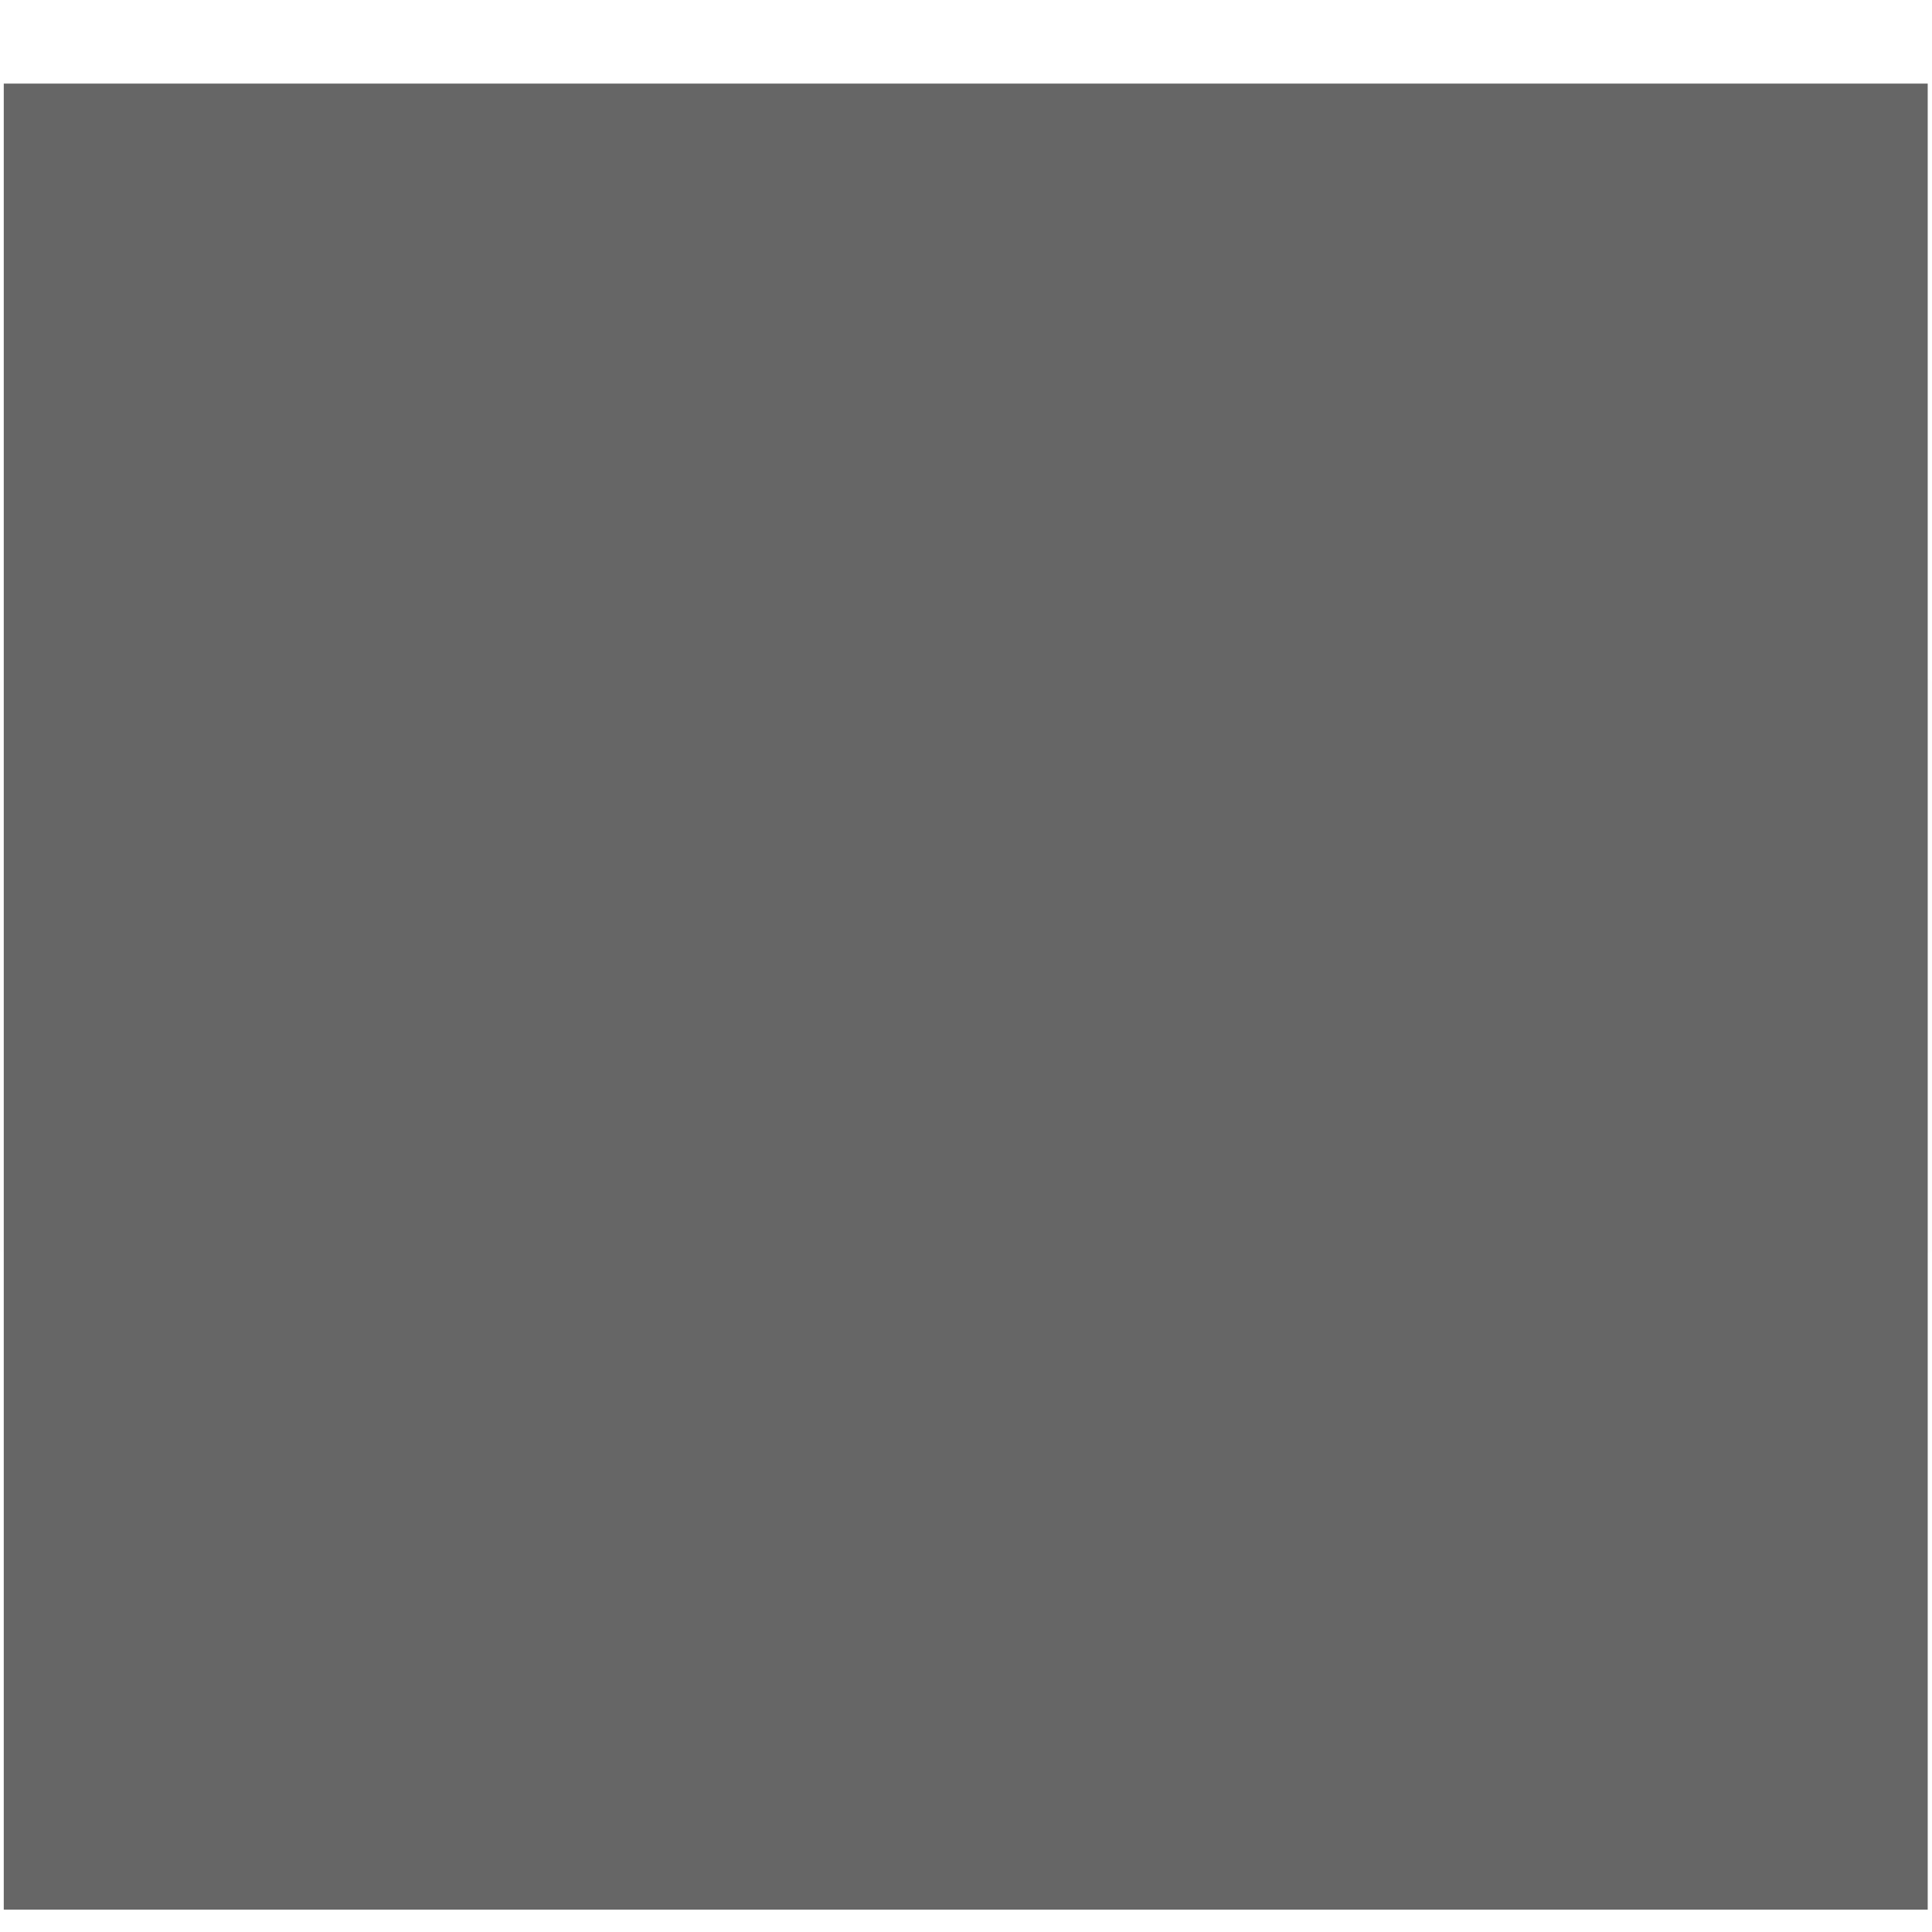 <?xml version="1.0" encoding="UTF-8"?> <svg xmlns="http://www.w3.org/2000/svg" viewBox="0 0 220.49 220.49"><defs><style> .cls-1 { fill: #f34a1c; } .cls-1, .cls-2, .cls-3, .cls-4, .cls-5 { stroke-width: 0px; } .cls-6 { isolation: isolate; } .cls-2 { fill: #fefdfd; } .cls-3 { fill: #3f3b3b; } .cls-4 { fill: #666; mix-blend-mode: color; } .cls-5 { fill: #fff; } </style></defs><g class="cls-6"><g id="Layer_2" data-name="Layer 2"><g id="Layer_1-2" data-name="Layer 1"><rect class="cls-5" x="0" width="220.49" height="220.49"></rect><g><path class="cls-2" d="m110.26,142.95c-36.59,0-73.18,0-109.77.01-.42,0-.48-.1-.48-.49C.01,120.99.01,99.5,0,78.02c0-.41.08-.49.49-.49,73.17.01,146.33.01,219.5,0,.44,0,.51.11.51.52-.01,21.48-.01,42.97,0,64.45,0,.38-.09.46-.46.46-36.59,0-73.18,0-109.77,0ZM30.58,92.44l-.08-.07c.05-.07.08-.14.14-.2,1.63-1.63,3.27-3.27,4.9-4.9.72-.72.71-.71,0-1.44-.25-.27-.4-.27-.66,0-1.23,1.27-2.5,2.51-3.75,3.76-3.74,3.74-7.48,7.48-11.23,11.21-.24.24-.23.4.02.59.09.07.19.15.25.24.22.34.41.27.69.03,3.01-2.51,6.42-3.31,10.21-2.29,4.68,1.25,7.99,5.49,8.04,10.49.03,3-1.07,5.58-3.13,7.78-2.76,2.94-7.61,4.11-11.4,2.76-1.82-.65-3.35-1.7-4.71-3.02-2.81-2.73-5.6-5.49-8.38-8.24-2.75-2.71-5.48-5.43-8.22-8.15-.14-.14-.26-.39-.52-.14-.23.21-.08.34.07.49,3.44,3.43,6.87,6.87,10.31,10.3.65.65,1.31,1.28,2.02,1.96-.27.08-.33-.05-.41-.11-2.39-1.86-4.79-3.71-7.18-5.57-1.72-1.34-3.44-2.68-5.16-4.02-.27-.21-.57-.14-.58.14-.01.22.2.28.34.39,2.07,1.62,4.15,3.23,6.23,4.85,2.04,1.59,4.09,3.17,6.12,4.78.4.32.92.52,1.16,1.02h0c-.19-.11-.39-.2-.57-.31-4.37-2.62-8.73-5.25-13.11-7.87-.16-.09-.33-.32-.53,0-.21.33.05.41.23.52,4.28,2.57,8.57,5.14,12.86,7.71.7.42,1.39.84,2.08,1.26-2.2-.89-4.35-1.86-6.5-2.84-2.76-1.25-5.52-2.5-8.29-3.75-.11-.05-.24-.2-.35-.06-.09.11-.17.29-.15.41.04.19.27.22.43.29,2.17.99,4.34,1.97,6.51,2.95,2.33,1.06,4.67,2.11,7.01,3.16.69.31,1.38.63,2.06.95-.09.07-.16.08-.22.06-1.08-.36-2.16-.73-3.24-1.08-3.01-.98-6.03-1.95-9.04-2.92-.9-.29-1.81-.59-2.71-.9-.26-.09-.39,0-.48.25-.09.27.07.3.26.36.7.22,1.39.46,2.09.69,2.98.97,5.96,1.94,8.94,2.91,1.97.64,3.94,1.28,5.91,1.92-1.2-.19-2.39-.45-3.57-.7-2.43-.51-4.87-1.01-7.3-1.52-1.73-.36-3.46-.73-5.19-1.1-.26-.06-.42-.04-.5.28-.09.39.19.32.37.36,2.37.51,4.73,1.01,7.1,1.51,2.35.49,4.71.98,7.06,1.47.79.17,1.58.35,2.38.52-.38.07-.75.07-1.11.03-4.79-.5-9.57-1-14.36-1.5-.22-.02-.46-.12-.5.27-.04.37.15.41.43.43,1.02.09,2.03.19,3.04.29,2.44.25,4.89.5,7.33.75,2.33.24,4.66.48,6.99.73-.53.07-1.06.07-1.58.07-4.83,0-9.67,0-14.5,0-.25,0-.5-.05-.5.36,0,.42.24.35.49.35,4.41,0,8.83-.01,13.24-.02,1.22,0,2.44,0,3.79,0-.18.06-.22.09-.26.09-2.21.24-4.42.48-6.63.72-2.92.31-5.85.61-8.78.9-.29.03-.4.1-.37.43.03.33.17.37.46.34.6-.08,1.2-.13,1.79-.19,4.09-.44,8.17-.89,12.26-1.33.88-.09,1.76-.17,2.63-.25-.17.11-.36.16-.55.2-1.42.3-2.83.6-4.25.9-1.75.37-3.49.75-5.24,1.12-1.7.36-3.4.72-5.1,1.08-.28.06-.34.19-.29.46.05.28.16.36.44.29.63-.15,1.27-.28,1.91-.41,2.37-.5,4.74-1,7.1-1.5,1.99-.42,3.98-.86,5.97-1.29.16-.03.32-.07.49.02-.04.04-.07.08-.11.1-1.47.48-2.95.96-4.42,1.45-3.04,1-6.08,2.01-9.12,2.98-.4.13-.33.3-.26.58.09.4.32.22.53.15.14-.05.29-.08.43-.12,4.35-1.44,8.71-2.88,13.06-4.32.5-.17,1.01-.31,1.51-.46-1.8.92-3.63,1.76-5.46,2.6-2.55,1.16-5.09,2.32-7.64,3.47-.29.13-.4.26-.24.59.15.3.29.28.54.17,1.3-.6,2.6-1.2,3.9-1.8,2.77-1.27,5.54-2.54,8.31-3.79.48-.22.92-.52,1.46-.59-1.4,1.02-2.92,1.86-4.39,2.76-2.41,1.48-4.84,2.94-7.27,4.39-.3.18-.29.32-.13.58.15.23.27.33.55.16,3.1-1.89,6.2-3.77,9.3-5.66,1.32-.8,2.64-1.59,3.97-2.39-.73.66-1.49,1.26-2.26,1.86-2.94,2.3-5.88,4.6-8.82,6.89-.24.18-.35.31-.1.58.19.2.28.37.61.11,2.98-2.36,5.98-4.69,8.97-7.03.92-.72,1.84-1.45,2.78-2.18.06.16-.03.2-.08.25-1.58,1.6-3.16,3.19-4.75,4.78-1.55,1.56-3.1,3.1-4.65,4.66-.1.1-.3.18-.17.4.26.45.51.5.86.15,3.26-3.28,6.53-6.57,9.79-9.85.12-.12.2-.3.43-.31.02.24-.15.35-.25.48-1.03,1.33-2.07,2.65-3.11,3.98-1.56,2-3.11,3.99-4.67,5.99-.08.1-.21.17-.12.34.22.4.64.45.92.09,2.09-2.68,4.17-5.36,6.26-8.04.94-1.2,1.88-2.4,2.85-3.65.01.23-.1.33-.17.46-2.24,3.72-4.49,7.45-6.74,11.16-.16.27-.22.43.1.58.24.11.43.33.67-.07,2.02-3.37,4.05-6.74,6.09-10.1.5-.84,1.01-1.67,1.52-2.5-.9,2.16-1.87,4.28-2.83,6.4-.88,1.93-1.75,3.85-2.63,5.77-.16.34-.05.45.25.59.3.14.47.16.61-.18.18-.45.39-.88.59-1.32,1.25-2.76,2.49-5.52,3.75-8.28.49-1.09,1-2.17,1.5-3.25.05.1.05.18.03.26-.63,1.95-1.26,3.9-1.88,5.85-.66,2.05-1.32,4.09-1.97,6.14-.03.11-.15.23,0,.36.35.3.79.21.94-.21.08-.24.15-.48.23-.71.97-3.03,1.95-6.06,2.92-9.09.38-1.17.75-2.34,1.12-3.51-.05.64-.18,1.25-.3,1.87-.7,3.54-1.39,7.07-2.1,10.61-.07.33-.03.49.33.54.31.05.55.15.63-.32.27-1.51.59-3.01.89-4.52.61-3.09,1.22-6.18,1.82-9.28-.11,2.07-.28,4.14-.45,6.2-.18,2.18-.35,4.36-.55,6.54-.04.45.22.42.51.45.32.03.48,0,.5-.4.06-1.08.17-2.17.25-3.25.25-3.1.5-6.2.76-9.29.02-.24-.08-.49.07-.75.17.19.11.4.11.59.13,3.81.26,7.62.37,11.43.01.36.13.46.47.42.31-.03.57.03.56-.46-.11-2.92-.21-5.85-.28-8.77-.04-1.43,0-2.86,0-4.29-.02.07,0,.14.02.22.29,1.98.58,3.97.87,5.95.27,1.85.53,3.7.8,5.55.01.09-.02.24.1.25.28.03.58.04.83-.09.2-.11.08-.34.06-.51-.29-2.05-.59-4.1-.89-6.15-.31-2.15-.63-4.31-.95-6.46.17-.02.17.11.19.19.29,1.09.57,2.18.86,3.28.68,2.58,1.36,5.16,2.03,7.75.11.44.39.21.59.17.2-.04.57.02.45-.41-.15-.53-.28-1.06-.42-1.6-.72-2.74-1.44-5.49-2.16-8.23-.19-.71-.36-1.43-.55-2.17.19.01.21.1.24.18,1.29,3.32,2.59,6.64,3.87,9.97.12.31.28.41.55.24.22-.14.72-.04.49-.62-1.08-2.69-2.11-5.4-3.17-8.1-.5-1.27-.99-2.54-1.49-3.81.79,1.29,1.5,2.62,2.2,3.95,1.09,2.04,2.17,4.09,3.26,6.13.06.11.11.31.26.26.28-.1.57-.22.79-.41.19-.17-.06-.36-.14-.52-1.87-3.52-3.75-7.04-5.64-10.57.3-.08.34.19.43.33,1.91,2.73,3.81,5.47,5.71,8.2.38.55.38.54.95.15.23-.16.35-.28.14-.58-1.7-2.41-3.38-4.83-5.07-7.25-.66-.94-1.31-1.88-1.98-2.85.29,0,.36.19.48.32,2.29,2.57,4.59,5.15,6.86,7.74.45.51.59-.03.85-.17.33-.19.24-.37.02-.61-2.64-2.95-5.28-5.92-7.91-8.88-.07-.08-.2-.15-.19-.37.2.15.35.25.48.37,2.55,2.25,5.09,4.51,7.63,6.76.22.19.42.45.66.05.17-.28.72-.43.15-.92-3.08-2.68-6.12-5.4-9.18-8.1h0c.14-.06.22.05.31.11.71.48,1.41.97,2.12,1.46,2.22,1.53,4.43,3.06,6.65,4.59.09.06.25.18.3.15.3-.2.46-.52.61-.83.1-.2-.19-.27-.32-.36-3.05-2.11-6.1-4.21-9.15-6.32-.11-.08-.35-.09-.29-.33h0c3,1.58,6,3.13,8.98,4.74.6.33.61-.1.81-.38.22-.32.18-.52-.2-.71-2.96-1.54-5.9-3.1-8.85-4.65-.35-.18-.69-.37-1.04-.56.21,0,.39.02.57.08,2.86,1.12,5.73,2.2,8.57,3.34.55.22.67,0,.79-.4.02-.06.02-.14.06-.19.19-.29.08-.4-.23-.52-2.55-.97-5.1-1.97-7.65-2.96-.79-.31-1.59-.62-2.38-.93.01-.04.03-.08.04-.12.72.18,1.45.37,2.17.55,2.34.61,4.68,1.22,7.02,1.84.24.06.38.03.41-.24.02-.16.09-.32.14-.48.12-.33,0-.47-.34-.55-1.38-.34-2.75-.71-4.12-1.06-2.23-.58-4.46-1.15-6.73-1.74.33-.07.61.02.9.06.65.09,1.29.18,1.93.28,2.15.31,4.3.6,6.45.93.97.15.98.16,1.11-.78.04-.28-.03-.39-.31-.42-.58-.07-1.16-.16-1.74-.24-2.17-.3-4.34-.59-6.5-.92-.83-.13-1.69-.15-2.57-.44,3.06.09,6.05.17,9.03.25.92.02.91.02.94-.89,0-.3-.06-.4-.38-.41-2.36-.05-4.71-.12-7.07-.18-1.05-.03-2.1-.08-3.15-.12,2.78-.32,5.56-.56,8.34-.79.92-.08.9-.05.86-.98-.02-.37-.15-.44-.49-.4-.96.1-1.93.18-2.9.26-2.54.22-5.07.44-7.65.66.09-.04.14-.07.2-.08,2.78-.56,5.56-1.12,8.34-1.67,1.02-.2,1.02-.2.8-1.14-.08-.33-.2-.38-.51-.32-3.11.63-6.22,1.25-9.32,1.89-.13.03-.21.06-.29-.08,2.46-.79,4.91-1.59,7.37-2.36,1.09-.34,1.09-.32.78-1.31-.1-.31-.25-.34-.51-.25-2.33.76-4.66,1.52-6.99,2.28-.75.24-1.51.48-2.29.73.04-.16.12-.18.2-.21,2.3-1.05,4.61-2.1,6.91-3.15.86-.39.85-.39.49-1.24-.13-.32-.27-.42-.62-.25-1.67.79-3.35,1.56-5.04,2.32-1.35.6-2.67,1.29-4.06,1.81,0,0,0,0,0,0,.12-.09.24-.18.36-.26,2.23-1.36,4.47-2.72,6.7-4.08.66-.4.66-.41.28-1.07-.33-.58-.33-.58-.91-.23-2.55,1.56-5.11,3.13-7.67,4.68-.16.09-.31.28-.54.2,2.04-1.6,4.08-3.21,6.12-4.81.84-.66.84-.65.17-1.49-.19-.24-.3-.26-.54-.07-.96.78-1.93,1.53-2.9,2.29-1.44,1.12-2.89,2.24-4.34,3.36Zm118.32,14.21c.27,1.06.38,2,.68,2.9.84,2.54,1.68,5.07,2.53,7.6.17.5.17,1.21.58,1.44.42.24,1.07.06,1.62.08.28.01.37-.07.37-.36,0-5.17,0-10.33,0-15.5,0-.24-.04-.37-.32-.36-.52.02-1.04.02-1.55,0-.27,0-.34.09-.33.35.02.58,0,1.17,0,1.76,0,2.84-.08,5.69.29,8.51.01.11.09.25-.03.36-.11-.04-.1-.14-.11-.21-.89-3.4-2.07-6.7-3.19-10.02-.25-.74-.24-.74-1.02-.74-.25,0-.5.02-.75,0-.42-.05-.56.06-.56.53.02,5.05.01,10.1.01,15.15,0,.08,0,.17,0,.25-.03.22.07.29.29.29.48-.01.97-.03,1.45,0,.36.02.43-.09.43-.44-.02-3.82-.12-7.64-.38-11.6Zm70.3,3.55c0-1.17-.05-2.34-.22-3.5-.14-.93-.33-1.84-.8-2.67-.75-1.3-1.91-1.79-3.36-1.76-1.47.03-2.57.63-3.2,2-.2.43-.36.87-.45,1.32-.64,3.2-.55,6.41-.04,9.61.15.93.43,1.83,1.09,2.54,1.07,1.15,2.43,1.32,3.88,1.03,1.46-.29,2.17-1.35,2.56-2.67.57-1.93.54-3.93.54-5.91Zm-113.22.48c0-.84.04-1.67,0-2.51-.09-1.39-.23-2.77-.89-4.03-.74-1.4-1.97-1.91-3.5-1.87-1.53.05-2.6.74-3.19,2.16-.25.6-.43,1.23-.52,1.88-.34,2.33-.27,4.67-.13,7,.07,1.2.22,2.4.74,3.51.63,1.36,1.75,2,3.24,2.06,1.56.06,2.78-.47,3.48-1.95.24-.5.39-1.03.51-1.57.33-1.55.36-3.12.29-4.69Zm11.75.75s.06,0,.09-.01c.74,1.87,1.47,3.75,2.21,5.62.21.54.31,1.27.71,1.55.38.27,1.1.05,1.66.09.49.04.5-.12.34-.52-.92-2.31-1.82-4.63-2.74-6.94-.1-.26-.15-.42.21-.53.76-.25,1.25-.82,1.53-1.55.61-1.57.64-3.17.02-4.74-.46-1.18-1.36-1.84-2.65-1.89-1.04-.04-2.07,0-3.11-.05-.42-.02-.52.11-.52.52.02,4.4.01,8.79.01,13.19,0,.7.02,1.4,0,2.11-.01.34.11.43.43.41.45-.02.9-.04,1.35,0,.4.03.46-.12.46-.48-.02-2.26,0-4.51,0-6.77Zm66.24-5.25c.02.08.04.16.05.24.5,3.56,1.15,7.09,1.77,10.63.1.54,0,1.27.38,1.55.35.26,1.03.04,1.56.09.52.05.52-.15.43-.56-1.03-4.8-2.05-9.6-3.07-14.4-.09-.41-.06-.94-.31-1.18-.26-.25-.8-.03-1.21-.08-.41-.05-.53.14-.6.51-.67,3.19-1.37,6.37-2.06,9.55-.41,1.88-.8,3.76-1.24,5.63-.1.45-.01.6.45.54.3-.04.6,0,.9,0,.87-.01.67.12.82-.7.74-3.92,1.48-7.84,2.13-11.79Zm-51.96,4.38c0,2.56,0,5.11,0,7.67,0,.27-.02.47.37.46,1.7-.02,3.41-.02,5.11,0,.3,0,.37-.11.35-.38-.02-.37-.03-.74,0-1.1.02-.31-.08-.4-.39-.39-.94.02-1.87,0-2.81.01-.28,0-.43-.04-.42-.38.01-1.59.01-3.17,0-4.76,0-.29.09-.37.37-.37.82.02,1.64-.01,2.46.01.32,0,.4-.1.39-.4-.02-.38-.02-.77,0-1.15.02-.27-.09-.34-.35-.33-.8.01-1.6,0-2.41.01-.33,0-.47-.07-.46-.43.02-1.42.02-2.84,0-4.26,0-.38.14-.44.47-.43.92.02,1.84,0,2.76.01.29,0,.43-.05.4-.38-.03-.37-.03-.74,0-1.1.03-.36-.12-.41-.43-.41-1.62.01-3.24.02-4.86,0-.42,0-.57.06-.56.53.03,2.52.01,5.05.01,7.57Zm34.59,6.21c.04-.13.05-.21.08-.28,1.53-4.52,3.06-9.04,4.61-13.56.13-.38.09-.47-.33-.47-1.74.02-3.48,0-5.22.02-.48,0-1.13-.22-1.38.1-.24.31-.06.93-.08,1.41-.02.28.07.37.36.36,1.12-.02,2.24,0,3.36,0,.58,0,.59,0,.4.55-1.11,3.25-2.23,6.51-3.34,9.76-.45,1.32-.9,2.65-1.37,4.02.24,0,.42,0,.6,0,1.84,0,3.68,0,5.52,0,.43,0,1.01.14,1.25-.08.29-.26.05-.85.1-1.29.05-.42-.06-.57-.53-.55-1.33.04-2.66.01-4.03.01Zm-95.6-6.17c0,2.16,0,4.31,0,6.47,0,.51-.18,1.2.09,1.5.3.34,1.01.05,1.53.12.51.07.59-.15.59-.61-.02-2.1,0-4.21-.02-6.32,0-.35.09-.47.44-.44.47.03.94.02,1.4,0,.48-.02,1.13.22,1.39-.1.24-.3.06-.93.09-1.41.02-.29-.09-.37-.37-.36-.85.02-1.7,0-2.56.01-.31,0-.39-.09-.39-.39.02-1.44.02-2.87,0-4.31,0-.34.1-.43.42-.42.97.02,1.94,0,2.91.01.26,0,.36-.07.35-.34-.02-.37-.03-.74,0-1.1.03-.35-.08-.45-.44-.45-1.65.02-3.31.02-4.96,0-.38,0-.48.09-.47.47.02,2.56,0,5.11,0,7.67Zm126.82.95c0,1.84,0,3.68,0,5.51,0,.52-.18,1.2.08,1.5.3.34,1.01.06,1.53.12.42.05.52-.09.52-.51-.02-4.26-.01-8.52-.01-12.78,0-.97,0-.96.96-.97.48,0,1.12.16,1.4-.08.32-.28.06-.94.11-1.44.04-.37-.11-.44-.45-.44-1.7.01-3.41,0-5.12.01-.51,0-1.21-.23-1.48.11-.25.32-.06.99-.08,1.51-.01.27.09.34.35.33.57-.02,1.14.02,1.7-.01.38-.02.48.09.47.47-.02,2.22,0,4.45,0,6.67Zm-111.9-.95c0,2.56,0,5.11,0,7.67,0,.32.08.44.41.42.43-.03.87-.03,1.3,0,.41.03.53-.1.52-.52-.02-3.88-.01-7.75-.01-11.63,0-1.22-.01-2.44,0-3.66,0-.34-.1-.44-.42-.42-.45.02-.9.03-1.35,0-.39-.03-.47.11-.46.47.02,2.56,0,5.11,0,7.67Z"></path><path class="cls-1" d="m15.66,115.07c-.24-.5-.76-.7-1.16-1.02-2.03-1.6-4.08-3.19-6.12-4.78-2.08-1.62-4.15-3.23-6.23-4.85-.13-.1-.35-.17-.34-.39.02-.28.32-.35.58-.14,1.72,1.34,3.44,2.68,5.16,4.02,2.39,1.86,4.78,3.72,7.18,5.57.08.06.14.2.41.11-.7-.68-1.37-1.31-2.02-1.96-3.44-3.43-6.88-6.87-10.31-10.3-.15-.15-.3-.28-.07-.49.26-.24.38,0,.52.14,2.74,2.72,5.48,5.44,8.22,8.15,2.79,2.75,5.57,5.51,8.38,8.24,1.36,1.32,2.89,2.38,4.71,3.02,3.79,1.35,8.64.18,11.4-2.76,2.06-2.2,3.16-4.78,3.13-7.78-.05-5-3.36-9.24-8.04-10.49-3.79-1.01-7.2-.21-10.21,2.29-.29.24-.47.31-.69-.03-.06-.09-.16-.17-.25-.24-.25-.19-.26-.35-.02-.59,3.75-3.73,7.49-7.47,11.23-11.21,1.25-1.25,2.51-2.49,3.75-3.76.27-.28.41-.27.66,0,.7.74.71.72,0,1.44-1.63,1.63-3.27,3.26-4.9,4.9-.06.06-.09.13-.14.2-.25.12-.4.33-.5.58.19-.17.38-.34.58-.51,1.45-1.12,2.9-2.24,4.34-3.36.97-.76,1.94-1.51,2.9-2.29.24-.19.35-.17.54.07.67.84.68.83-.17,1.49-2.04,1.6-4.08,3.2-6.12,4.81.24.07.39-.11.54-.2,2.56-1.55,5.12-3.12,7.67-4.68.57-.35.57-.36.91.23.38.66.38.67-.28,1.07-2.23,1.36-4.47,2.72-6.7,4.08-.13.08-.24.17-.36.26-.07.03-.15.06-.22.09,0,0,0,.01,0,.01v-.02c.08-.03.15-.06.22-.1,1.39-.52,2.71-1.21,4.06-1.81,1.69-.75,3.37-1.53,5.04-2.32.36-.17.49-.07.62.25.36.85.37.85-.49,1.24-2.3,1.05-4.61,2.1-6.91,3.15-.07.03-.16.05-.2.21.78-.25,1.54-.49,2.29-.73,2.33-.76,4.66-1.52,6.99-2.28.26-.09.41-.06.51.25.3.99.31.97-.78,1.31-2.46.78-4.91,1.57-7.37,2.36.08.14.16.1.29.08,3.11-.64,6.22-1.26,9.32-1.89.31-.06.44-.01.51.32.22.94.22.94-.8,1.14-2.78.55-5.56,1.11-8.34,1.67-.06.01-.11.04-.2.08,2.58-.22,5.11-.44,7.65-.66.97-.08,1.93-.16,2.9-.26.33-.03.47.03.49.4.04.93.06.91-.86.98-2.78.23-5.56.47-8.34.79,1.05.04,2.1.09,3.15.12,2.36.07,4.71.14,7.07.18.32,0,.39.1.38.41-.03.91-.01.92-.94.89-2.98-.08-5.96-.16-9.03-.25.89.29,1.74.31,2.57.44,2.16.33,4.33.61,6.5.92.58.08,1.16.18,1.74.24.28.03.35.15.31.42-.13.95-.15.93-1.11.78-2.15-.33-4.3-.62-6.45-.93-.64-.09-1.29-.19-1.93-.28-.28-.04-.57-.13-.9-.06,2.27.58,4.5,1.16,6.73,1.74,1.37.35,2.74.72,4.12,1.06.33.08.46.22.34.55-.06.16-.12.32-.14.48-.04.28-.17.31-.41.24-2.34-.62-4.68-1.23-7.02-1.84-.72-.19-1.44-.37-2.17-.55-.01.04-.03.08-.04.12.79.31,1.59.62,2.38.93,2.55.99,5.1,1.98,7.65,2.96.3.12.42.23.23.52-.03.05-.04.13-.06.19-.12.41-.24.62-.79.4-2.84-1.15-5.71-2.23-8.57-3.34-.18-.07-.36-.09-.57-.08.35.19.69.38,1.04.56,2.95,1.55,5.89,3.11,8.85,4.65.38.2.42.39.2.71-.19.28-.21.71-.81.38-2.97-1.61-5.98-3.16-8.98-4.73-.09-.09-.19-.16-.35-.14.13.11.22.2.36.13-.06.24.18.25.29.33,3.05,2.11,6.1,4.21,9.15,6.32.13.09.42.16.32.36-.15.31-.32.63-.61.83-.04.03-.2-.09-.3-.15-2.22-1.53-4.43-3.06-6.65-4.59-.71-.49-1.41-.98-2.12-1.46-.09-.06-.17-.17-.31-.1-.01-.24-.3-.16-.38-.32,0,0-.01,0-.01,0h.02c.18.05.24.24.39.32,3.06,2.7,6.1,5.42,9.18,8.1.57.49.01.64-.15.92-.24.4-.44.15-.66-.05-2.54-2.26-5.09-4.51-7.63-6.76-.13-.12-.28-.22-.48-.37-.01.22.12.29.19.37,2.63,2.96,5.27,5.93,7.91,8.88.22.24.31.42-.02.61-.26.15-.4.69-.85.17-2.27-2.59-4.57-5.16-6.86-7.74-.12-.13-.19-.32-.48-.32.68.97,1.33,1.91,1.98,2.85,1.69,2.42,3.37,4.84,5.07,7.25.21.3.1.42-.14.58-.57.39-.57.4-.95-.15-1.9-2.73-3.8-5.47-5.71-8.2-.1-.14-.14-.41-.43-.33,1.89,3.53,3.77,7.04,5.64,10.57.08.15.33.35.14.52-.22.19-.51.32-.79.41-.15.05-.2-.15-.26-.26-1.09-2.04-2.18-4.08-3.26-6.13-.71-1.33-1.41-2.66-2.2-3.95.5,1.27,1,2.54,1.49,3.81,1.05,2.7,2.09,5.41,3.17,8.1.23.59-.26.48-.49.62-.27.18-.43.07-.55-.24-1.28-3.33-2.58-6.65-3.87-9.97-.03-.07-.05-.16-.24-.18.19.74.36,1.45.55,2.17.72,2.74,1.44,5.49,2.16,8.23.14.53.27,1.07.42,1.6.12.43-.25.37-.45.41-.2.04-.47.27-.59-.17-.67-2.58-1.35-5.16-2.03-7.75-.29-1.09-.57-2.19-.86-3.28-.02-.08-.02-.22-.19-.19.32,2.15.64,4.31.95,6.46.3,2.05.6,4.1.89,6.15.02.17.14.4-.06.51-.25.13-.55.12-.83.09-.12-.01-.09-.16-.1-.25-.27-1.85-.53-3.7-.8-5.55-.29-1.98-.58-3.97-.87-5.95-.01-.08-.04-.15-.02-.22,0,1.43-.03,2.86,0,4.29.07,2.92.17,5.85.28,8.77.02.49-.25.43-.56.46-.34.03-.46-.06-.47-.42-.11-3.81-.24-7.62-.37-11.43,0-.19.06-.39-.11-.59-.15.26-.05.51-.07.75-.26,3.1-.51,6.19-.76,9.29-.09,1.08-.2,2.16-.25,3.25-.02.39-.18.43-.5.4-.29-.03-.55,0-.51-.45.2-2.18.37-4.36.55-6.54.17-2.06.34-4.13.45-6.2-.61,3.09-1.21,6.18-1.82,9.28-.3,1.51-.62,3.01-.89,4.52-.08.47-.33.36-.63.32-.36-.05-.4-.21-.33-.54.71-3.53,1.4-7.07,2.1-10.61.12-.62.25-1.23.3-1.87-.37,1.17-.75,2.34-1.12,3.51-.97,3.03-1.95,6.06-2.92,9.09-.08.24-.15.48-.23.71-.14.42-.59.51-.94.21-.15-.13-.04-.25,0-.36.65-2.05,1.31-4.1,1.97-6.14.63-1.95,1.26-3.9,1.88-5.85.02-.07.02-.16-.03-.26-.5,1.08-1.01,2.16-1.5,3.25-1.25,2.76-2.5,5.52-3.75,8.28-.2.44-.41.88-.59,1.32-.14.35-.31.32-.61.18-.3-.14-.41-.26-.25-.59.89-1.92,1.76-3.85,2.63-5.77.96-2.12,1.93-4.24,2.83-6.4-.51.83-1.01,1.67-1.52,2.5-2.03,3.36-4.07,6.72-6.09,10.1-.24.4-.43.19-.67.07-.32-.15-.26-.31-.1-.58,2.26-3.72,4.5-7.44,6.74-11.16.07-.12.19-.23.17-.46-.97,1.24-1.91,2.45-2.85,3.65-2.09,2.68-4.17,5.36-6.26,8.04-.28.35-.7.31-.92-.09-.09-.17.04-.24.12-.34,1.56-2,3.11-4,4.67-5.99,1.03-1.33,2.08-2.65,3.11-3.98.1-.13.28-.24.25-.48-.23.01-.31.19-.43.31-3.26,3.28-6.53,6.57-9.79,9.85-.35.36-.6.3-.86-.15-.13-.22.06-.3.17-.4,1.55-1.56,3.1-3.1,4.65-4.66,1.59-1.59,3.17-3.19,4.75-4.78.05-.06.14-.1.08-.25-.94.73-1.86,1.46-2.78,2.18-2.99,2.34-5.99,4.67-8.97,7.03-.33.26-.42.09-.61-.11-.25-.26-.14-.39.1-.58,2.94-2.29,5.88-4.59,8.82-6.89.77-.6,1.53-1.21,2.26-1.86-1.32.8-2.65,1.59-3.97,2.39-3.1,1.88-6.2,3.77-9.3,5.66-.28.17-.4.07-.55-.16-.17-.26-.17-.4.13-.58,2.43-1.45,4.86-2.91,7.27-4.39,1.47-.9,2.99-1.73,4.39-2.76-.54.07-.99.38-1.46.59-2.78,1.25-5.54,2.53-8.31,3.79-1.3.6-2.61,1.19-3.9,1.8-.25.12-.39.13-.54-.17-.16-.34-.06-.46.24-.59,2.55-1.15,5.1-2.31,7.64-3.47,1.83-.83,3.66-1.68,5.46-2.6-.5.15-1.01.3-1.51.46-4.35,1.44-8.71,2.88-13.06,4.32-.14.05-.29.08-.43.12-.21.07-.44.24-.53-.15-.06-.27-.14-.45.26-.58,3.05-.97,6.08-1.99,9.12-2.98,1.47-.48,2.95-.96,4.42-1.45.04-.01.07-.06.11-.1-.17-.09-.33-.05-.49-.02-1.99.43-3.98.86-5.97,1.29-2.37.51-4.74,1-7.1,1.5-.64.13-1.28.26-1.91.41-.28.07-.39-.02-.44-.29-.05-.27,0-.4.29-.46,1.7-.35,3.4-.71,5.1-1.08,1.75-.37,3.49-.75,5.24-1.12,1.42-.3,2.83-.6,4.25-.9.19-.04.38-.08.55-.2-.88.08-1.76.16-2.63.25-4.09.44-8.17.89-12.26,1.33-.6.06-1.2.11-1.79.19-.28.04-.42,0-.46-.34-.03-.32.08-.4.37-.43,2.93-.29,5.85-.6,8.78-.9,2.21-.23,4.42-.48,6.63-.72.04,0,.09-.03.26-.09-1.36,0-2.58,0-3.79,0-4.41,0-8.83.01-13.24.02-.25,0-.5.07-.49-.35,0-.41.26-.36.5-.36,4.83,0,9.67,0,14.5,0,.53,0,1.05,0,1.58-.07-2.33-.24-4.66-.49-6.99-.73-2.44-.25-4.89-.5-7.33-.75-1.01-.1-2.03-.2-3.04-.29-.28-.02-.47-.06-.43-.43.04-.39.28-.29.5-.27,4.79.5,9.57,1,14.36,1.5.36.04.73.04,1.11-.03-.79-.17-1.58-.36-2.38-.52-2.35-.49-4.71-.98-7.06-1.47-2.37-.5-4.74-1-7.1-1.51-.18-.04-.46.03-.37-.36.07-.32.23-.34.5-.28,1.73.37,3.46.74,5.19,1.1,2.43.51,4.87,1.01,7.3,1.52,1.19.25,2.37.51,3.57.7-1.97-.64-3.94-1.28-5.91-1.92-2.98-.97-5.96-1.94-8.94-2.91-.7-.23-1.39-.46-2.09-.69-.19-.06-.35-.09-.26-.36.09-.26.22-.34.48-.25.9.3,1.8.6,2.71.9,3.01.98,6.03,1.95,9.04,2.92,1.08.35,2.16.72,3.24,1.08.06.02.13.01.22-.06-.69-.32-1.37-.64-2.06-.95-2.33-1.06-4.67-2.11-7.01-3.16-2.17-.98-4.34-1.97-6.51-2.95-.16-.07-.39-.11-.43-.29-.03-.12.06-.3.15-.41.11-.14.24,0,.35.06,2.76,1.25,5.53,2.5,8.29,3.75,2.15.97,4.3,1.95,6.5,2.84-.69-.42-1.39-.85-2.08-1.26-4.29-2.57-8.57-5.14-12.86-7.71-.18-.11-.44-.2-.23-.52.2-.31.38-.09.53,0,4.37,2.62,8.74,5.24,13.11,7.87.18.11.38.2.57.3.06.09.12.18.25.1-.07-.09-.15-.14-.26-.09Zm14.06-21.99h.02s-.02,0-.02,0h0s.01,0,.01,0Zm7.06,28.21v-.04s.03.04.03.04h-.03Zm-7.3,2.65s0-.03.01-.04c-.02,0-.04,0-.06.01,0,.01,0,.03.01.03,0,0,.02,0,.04,0Z"></path><path class="cls-3" d="m148.9,106.65c.25,3.96.35,7.78.38,11.6,0,.35-.07.46-.43.44-.48-.03-.97-.02-1.45,0-.22,0-.31-.07-.29-.29,0-.08,0-.17,0-.25,0-5.05,0-10.1-.01-15.15,0-.47.14-.58.56-.53.25.03.5,0,.75,0,.77,0,.77,0,1.02.74,1.12,3.32,2.3,6.63,3.19,10.02.02.07,0,.17.11.21.12-.11.04-.24.03-.36-.37-2.83-.28-5.67-.29-8.51,0-.59.01-1.17,0-1.76,0-.26.06-.36.33-.35.52.02,1.04.02,1.55,0,.29-.01.32.11.32.36,0,5.17,0,10.33,0,15.5,0,.29-.09.38-.37.36-.55-.03-1.2.16-1.62-.08-.4-.23-.41-.94-.58-1.44-.85-2.53-1.69-5.07-2.53-7.6-.3-.9-.41-1.84-.68-2.9Zm3.86,6.9c-.03.13-.04.24.1.42-.04-.19.02-.29-.1-.42Z"></path><path class="cls-3" d="m219.19,110.21c0,1.99.03,3.98-.54,5.91-.39,1.32-1.11,2.38-2.56,2.67-1.45.29-2.81.12-3.88-1.03-.66-.71-.94-1.61-1.09-2.54-.51-3.2-.6-6.41.04-9.61.09-.46.26-.9.45-1.32.63-1.37,1.73-1.96,3.2-2,1.45-.03,2.61.46,3.36,1.76.48.83.67,1.74.8,2.67.17,1.16.22,2.33.22,3.5Zm-2.34.44c0-.95.03-1.9,0-2.85-.04-.87-.15-1.73-.46-2.55-.23-.61-.68-.94-1.33-.97-.65-.03-1.11.27-1.42.85-.21.41-.33.84-.38,1.29-.3,2.65-.27,5.3-.06,7.95.05.56.18,1.12.43,1.64.27.55.69.89,1.33.9.64,0,1.07-.31,1.36-.85.19-.36.29-.74.35-1.14.24-1.41.2-2.83.17-4.25Z"></path><path class="cls-3" d="m105.97,110.69c.07,1.57.04,3.14-.29,4.69-.12.54-.27,1.07-.51,1.57-.7,1.47-1.92,2-3.48,1.95-1.48-.06-2.6-.69-3.24-2.06-.52-1.11-.66-2.31-.74-3.51-.14-2.34-.21-4.68.13-7,.1-.65.27-1.27.52-1.88.59-1.42,1.67-2.11,3.19-2.16,1.53-.05,2.76.46,3.5,1.87.67,1.26.8,2.65.89,4.03.05.83,0,1.67,0,2.51Zm-6-.22c0,1.03-.03,2.07,0,3.1.03.83.11,1.67.5,2.44.28.54.7.89,1.34.88.64,0,1.07-.32,1.35-.87.25-.48.35-1.01.41-1.54.24-2.37.22-4.73.07-7.1-.05-.73-.16-1.46-.44-2.15-.24-.61-.69-.93-1.34-.96-.6-.02-1.06.25-1.36.77-.19.32-.29.67-.36,1.04-.28,1.45-.24,2.92-.18,4.39Z"></path><path class="cls-3" d="m117.72,111.44c0,2.26,0,4.51,0,6.77,0,.36-.06.52-.46.48-.45-.04-.9-.03-1.35,0-.32.02-.44-.07-.43-.41.03-.7,0-1.4,0-2.11,0-4.4,0-8.79-.01-13.19,0-.41.1-.54.52-.52,1.04.04,2.07.01,3.11.05,1.29.05,2.19.71,2.65,1.89.61,1.57.59,3.17-.02,4.74-.28.73-.77,1.3-1.53,1.55-.36.12-.31.27-.21.53.91,2.31,1.81,4.63,2.74,6.94.16.4.15.56-.34.52-.56-.04-1.28.18-1.66-.09-.4-.28-.5-1.01-.71-1.55-.74-1.87-1.48-3.75-2.21-5.62-.03,0-.06,0-.09.01Zm0-4.46c0,.78,0,1.57,0,2.35,0,.26.06.34.34.34.9-.02,1.51-.44,1.8-1.31.31-.92.24-1.84,0-2.76-.28-1.02-.72-1.31-1.78-1.3-.29,0-.36.09-.35.37.02.77,0,1.53,0,2.3Z"></path><path class="cls-3" d="m183.95,106.19c-.65,3.95-1.39,7.87-2.13,11.79-.15.82.05.69-.82.7-.3,0-.61-.03-.9,0-.47.06-.56-.08-.45-.54.43-1.87.83-3.75,1.24-5.63.69-3.18,1.38-6.36,2.06-9.55.08-.37.19-.56.6-.51.41.05.95-.17,1.21.08.25.24.23.77.31,1.18,1.02,4.8,2.04,9.6,3.07,14.4.09.41.08.62-.43.56-.53-.06-1.21.16-1.56-.09-.39-.28-.28-1.01-.38-1.55-.63-3.54-1.28-7.07-1.77-10.63-.01-.08-.03-.16-.05-.24Z"></path><path class="cls-3" d="m131.99,110.56c0-2.52.02-5.05-.01-7.57,0-.47.14-.54.56-.53,1.62.02,3.24.02,4.86,0,.31,0,.46.05.43.41-.03.36-.03.74,0,1.1.03.33-.11.38-.4.38-.92-.02-1.84,0-2.76-.01-.33,0-.47.05-.47.43.02,1.42.02,2.84,0,4.26,0,.37.13.44.46.43.8-.02,1.6,0,2.41-.01.26,0,.36.06.35.33-.02.38-.02.77,0,1.15.02.3-.07.41-.39.4-.82-.02-1.64,0-2.46-.01-.28,0-.37.08-.37.37.01,1.59.01,3.17,0,4.76,0,.33.15.38.42.38.94-.01,1.87,0,2.81-.01.31,0,.42.07.39.39-.03.37-.02.74,0,1.1.01.27-.05.38-.35.38-1.7-.01-3.41-.02-5.11,0-.39,0-.38-.19-.37-.46,0-2.56,0-5.11,0-7.67Z"></path><path class="cls-3" d="m166.58,116.77c1.37,0,2.7.02,4.03-.01.46-.01.58.13.53.55-.05.44.19,1.03-.1,1.29-.24.22-.82.08-1.25.08-1.84,0-3.68,0-5.52,0-.18,0-.36,0-.6,0,.47-1.38.92-2.7,1.37-4.02,1.11-3.25,2.23-6.51,3.34-9.76.19-.55.18-.55-.4-.55-1.12,0-2.24-.01-3.36,0-.29,0-.38-.08-.36-.36.03-.48-.15-1.11.08-1.41.25-.32.9-.1,1.38-.1,1.74-.01,3.48,0,5.22-.02.42,0,.46.09.33.47-1.55,4.52-3.07,9.04-4.61,13.56-.03.08-.04.15-.08.28Z"></path><path class="cls-3" d="m70.97,110.6c0-2.56,0-5.11,0-7.67,0-.38.1-.48.47-.47,1.65.02,3.31.02,4.96,0,.36,0,.47.1.44.45-.03.37-.02.74,0,1.1.01.26-.09.34-.35.34-.97-.02-1.94,0-2.91-.01-.32,0-.43.08-.42.42.02,1.44.02,2.87,0,4.31,0,.31.08.4.39.39.85-.02,1.7,0,2.56-.01.28,0,.39.08.37.36-.03.48.15,1.11-.09,1.41-.26.32-.91.08-1.39.1-.47.02-.94.03-1.4,0-.35-.02-.44.09-.44.44.02,2.11,0,4.21.02,6.32,0,.46-.07.68-.59.61-.52-.07-1.23.22-1.53-.12-.26-.3-.08-.98-.09-1.5,0-2.16,0-4.31,0-6.47Z"></path><path class="cls-3" d="m197.79,111.55c0-2.22,0-4.45,0-6.67,0-.38-.1-.49-.47-.47-.57.03-1.14,0-1.7.01-.26,0-.36-.06-.35-.33.02-.52-.17-1.18.08-1.51.27-.34.97-.1,1.48-.11,1.7-.01,3.41,0,5.12-.01.34,0,.49.08.45.44-.06.49.21,1.15-.11,1.44-.28.24-.92.08-1.4.08-.96,0-.96,0-.96.97,0,4.26,0,8.52.01,12.78,0,.42-.1.56-.52.51-.52-.06-1.23.22-1.53-.12-.26-.3-.08-.99-.08-1.5,0-1.84,0-3.68,0-5.51Z"></path><path class="cls-3" d="m85.9,110.6c0-2.56,0-5.11,0-7.67,0-.36.07-.51.46-.47.45.04.9.03,1.35,0,.32-.02.43.08.42.42-.02,1.22,0,2.44,0,3.66,0,3.88,0,7.75.01,11.63,0,.42-.11.55-.52.52-.43-.04-.87-.03-1.3,0-.33.02-.41-.1-.41-.42.01-2.56,0-5.11,0-7.67Z"></path><path class="cls-2" d="m30.58,92.44c-.19.17-.38.34-.58.51.1-.26.25-.46.5-.58.03.02.05.05.08.07Z"></path><path class="cls-2" d="m42.96,107.23c.08.17.37.08.38.32,0,0,0,0,0,0-.15-.08-.21-.27-.39-.31h0Z"></path><path class="cls-2" d="m43.58,106.02c-.15.07-.24-.03-.36-.13.17-.01.26.06.35.14,0,0,0,0,0,0Z"></path><path class="cls-2" d="m15.66,115.07c.11-.05.19,0,.26.09-.13.08-.19-.01-.25-.1,0,0,0,0,0,0Z"></path><path class="cls-2" d="m33.62,93.99c.07-.03.15-.06.22-.09,0,0,0,0,0,0-.07.03-.14.06-.21.1h0Z"></path><polygon class="cls-2" points="36.78 121.29 36.8 121.29 36.79 121.25 36.78 121.29"></polygon><path class="cls-2" d="m29.47,123.94s-.03,0-.04,0c0,0,0-.02-.01-.03.02,0,.04,0,.06-.01,0,.01,0,.03-.01.04Z"></path><polygon class="cls-2" points="29.71 93.09 29.73 93.07 29.71 93.09 29.71 93.09"></polygon><polygon class="cls-2" points="29.71 93.09 29.7 93.1 29.71 93.09 29.71 93.09"></polygon><polygon class="cls-2" points="33.63 93.99 33.62 94.01 33.62 93.99 33.63 93.99"></polygon><polygon class="cls-2" points="42.97 107.24 42.95 107.22 42.96 107.23 42.97 107.24"></polygon><path class="cls-2" d="m152.76,113.55c.12.12.06.23.1.42-.13-.18-.13-.28-.1-.42Z"></path><path class="cls-2" d="m216.85,110.65c.04,1.42.07,2.84-.17,4.25-.07.4-.16.79-.35,1.14-.29.54-.72.86-1.36.85-.64,0-1.06-.35-1.33-.9-.26-.52-.39-1.07-.43-1.64-.22-2.65-.24-5.3.06-7.95.05-.45.17-.88.38-1.29.3-.57.77-.88,1.42-.85.65.03,1.1.37,1.33.97.31.82.43,1.68.46,2.55.04.95,0,1.9,0,2.85Z"></path><path class="cls-2" d="m99.97,110.47c-.06-1.47-.1-2.94.18-4.39.07-.36.17-.71.36-1.04.3-.52.76-.8,1.36-.77.65.02,1.1.35,1.34.96.27.69.39,1.42.44,2.15.15,2.37.17,4.74-.07,7.1-.05.53-.16,1.06-.41,1.54-.28.55-.72.87-1.35.87-.64,0-1.07-.34-1.34-.88-.39-.76-.46-1.6-.5-2.44-.04-1.03,0-2.07,0-3.1Z"></path><path class="cls-2" d="m117.72,106.98c0-.77.01-1.53,0-2.3,0-.28.06-.37.35-.37,1.06-.01,1.5.28,1.78,1.3.25.92.32,1.84,0,2.76-.29.87-.9,1.29-1.8,1.31-.27,0-.34-.08-.34-.34.01-.78,0-1.57,0-2.35Z"></path></g><rect class="cls-4" x=".43" y="9.54" width="219.57" height="208.4"></rect></g></g></g></svg> 